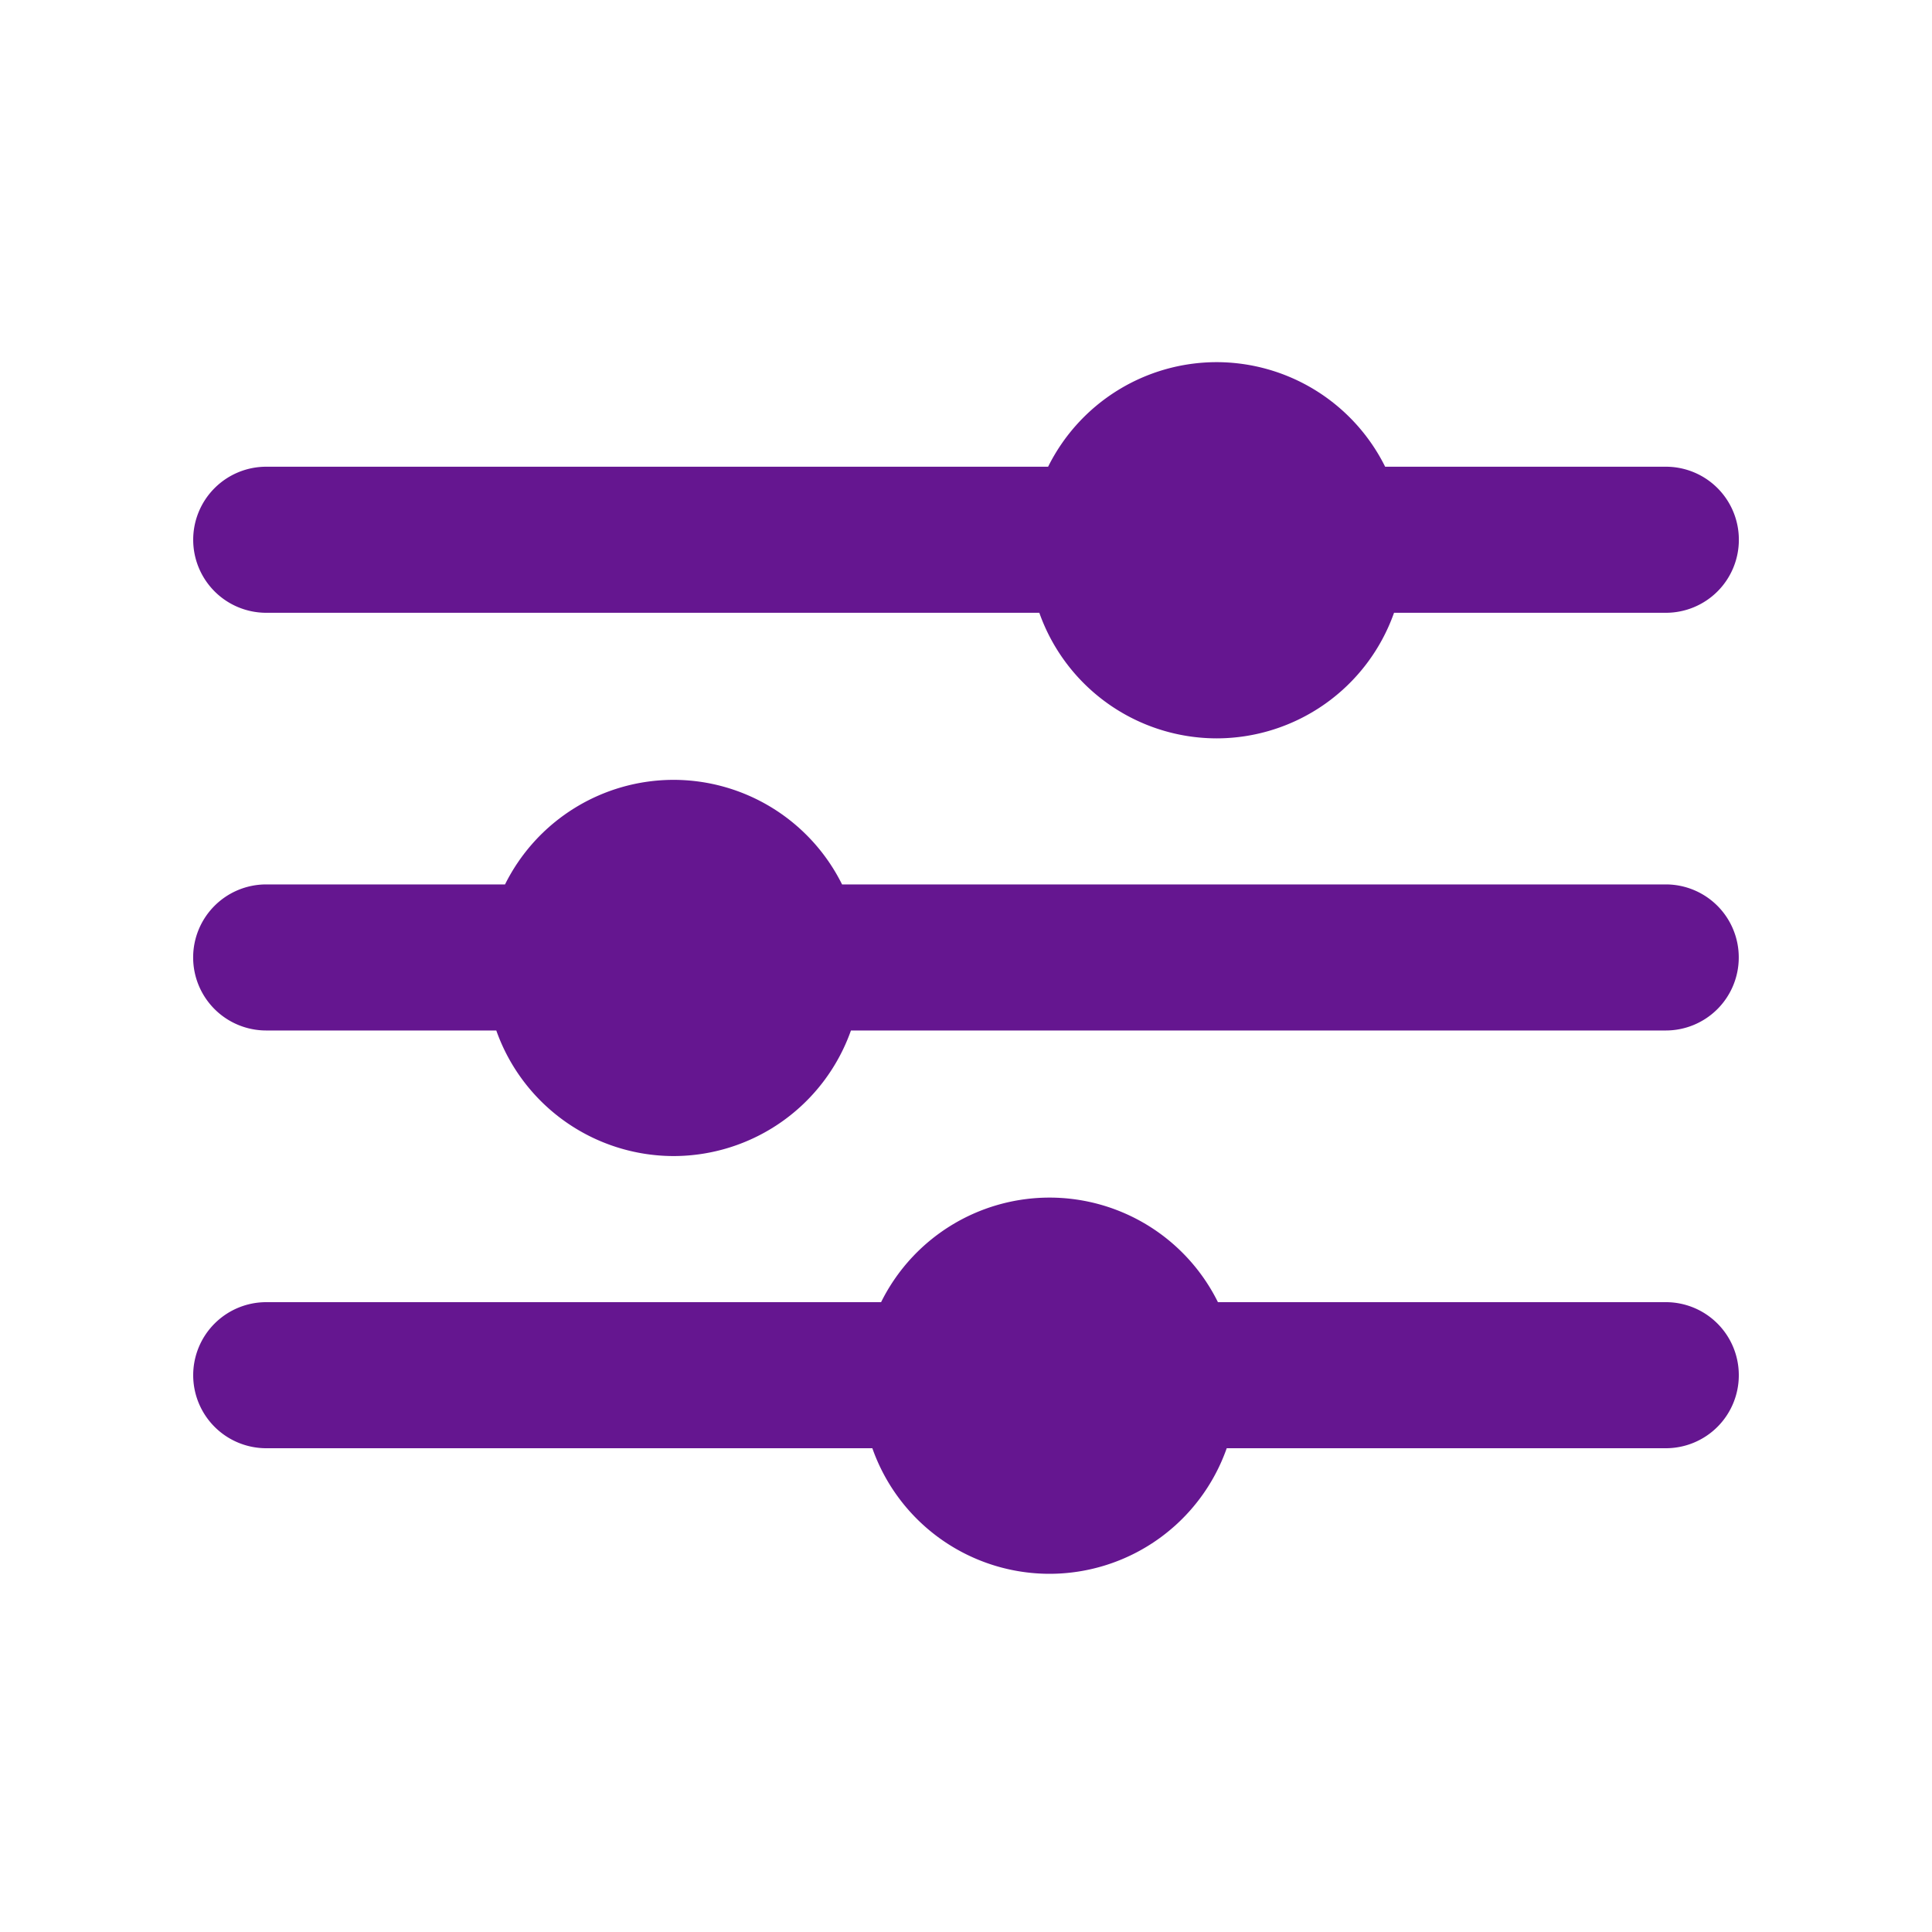<svg id="icn-limits" xmlns="http://www.w3.org/2000/svg" width="40" height="40" viewBox="0 0 40 40">
  <rect id="Rectangle_9440" data-name="Rectangle 9440" width="40" height="40" fill="none"/>
  <g id="Group_11016" data-name="Group 11016" transform="translate(-1119 -681)">
    <path id="Union_16" data-name="Union 16" d="M21501.518-3932.813h-16.006a1.512,1.512,0,0,1-1.512-1.512,1.512,1.512,0,0,1,1.512-1.512h16.188a3.9,3.9,0,0,1,3.49-2.165,3.9,3.9,0,0,1,3.488,2.165h5.809a1.51,1.51,0,0,1,1.514,1.512,1.51,1.51,0,0,1-1.514,1.512h-5.625a3.9,3.9,0,0,1-3.672,2.6A3.9,3.9,0,0,1,21501.518-3932.813Z" transform="translate(-20361 4626.5)" fill="#651690"/>
    <path id="Union_17" data-name="Union 17" d="M21490.275-3932.813h-4.764a1.512,1.512,0,0,1-1.512-1.512,1.512,1.512,0,0,1,1.512-1.512h4.945a3.9,3.9,0,0,1,3.49-2.165,3.9,3.9,0,0,1,3.488,2.165h17.051a1.51,1.51,0,0,1,1.514,1.512,1.51,1.51,0,0,1-1.514,1.512h-16.867a3.9,3.9,0,0,1-3.672,2.6A3.9,3.9,0,0,1,21490.275-3932.813Z" transform="translate(-20361 4635.148)" fill="#651690"/>
    <path id="Union_18" data-name="Union 18" d="M21498.061-3932.813h-12.549a1.512,1.512,0,0,1-1.512-1.512,1.512,1.512,0,0,1,1.512-1.512h12.73a3.893,3.893,0,0,1,3.49-2.165,3.891,3.891,0,0,1,3.484,2.165h9.27a1.51,1.51,0,0,1,1.514,1.512,1.51,1.51,0,0,1-1.514,1.512h-9.088a3.891,3.891,0,0,1-3.666,2.6A3.891,3.891,0,0,1,21498.061-3932.813Z" transform="translate(-20361 4643.797)" fill="#651690"/>
  </g>
</svg>
